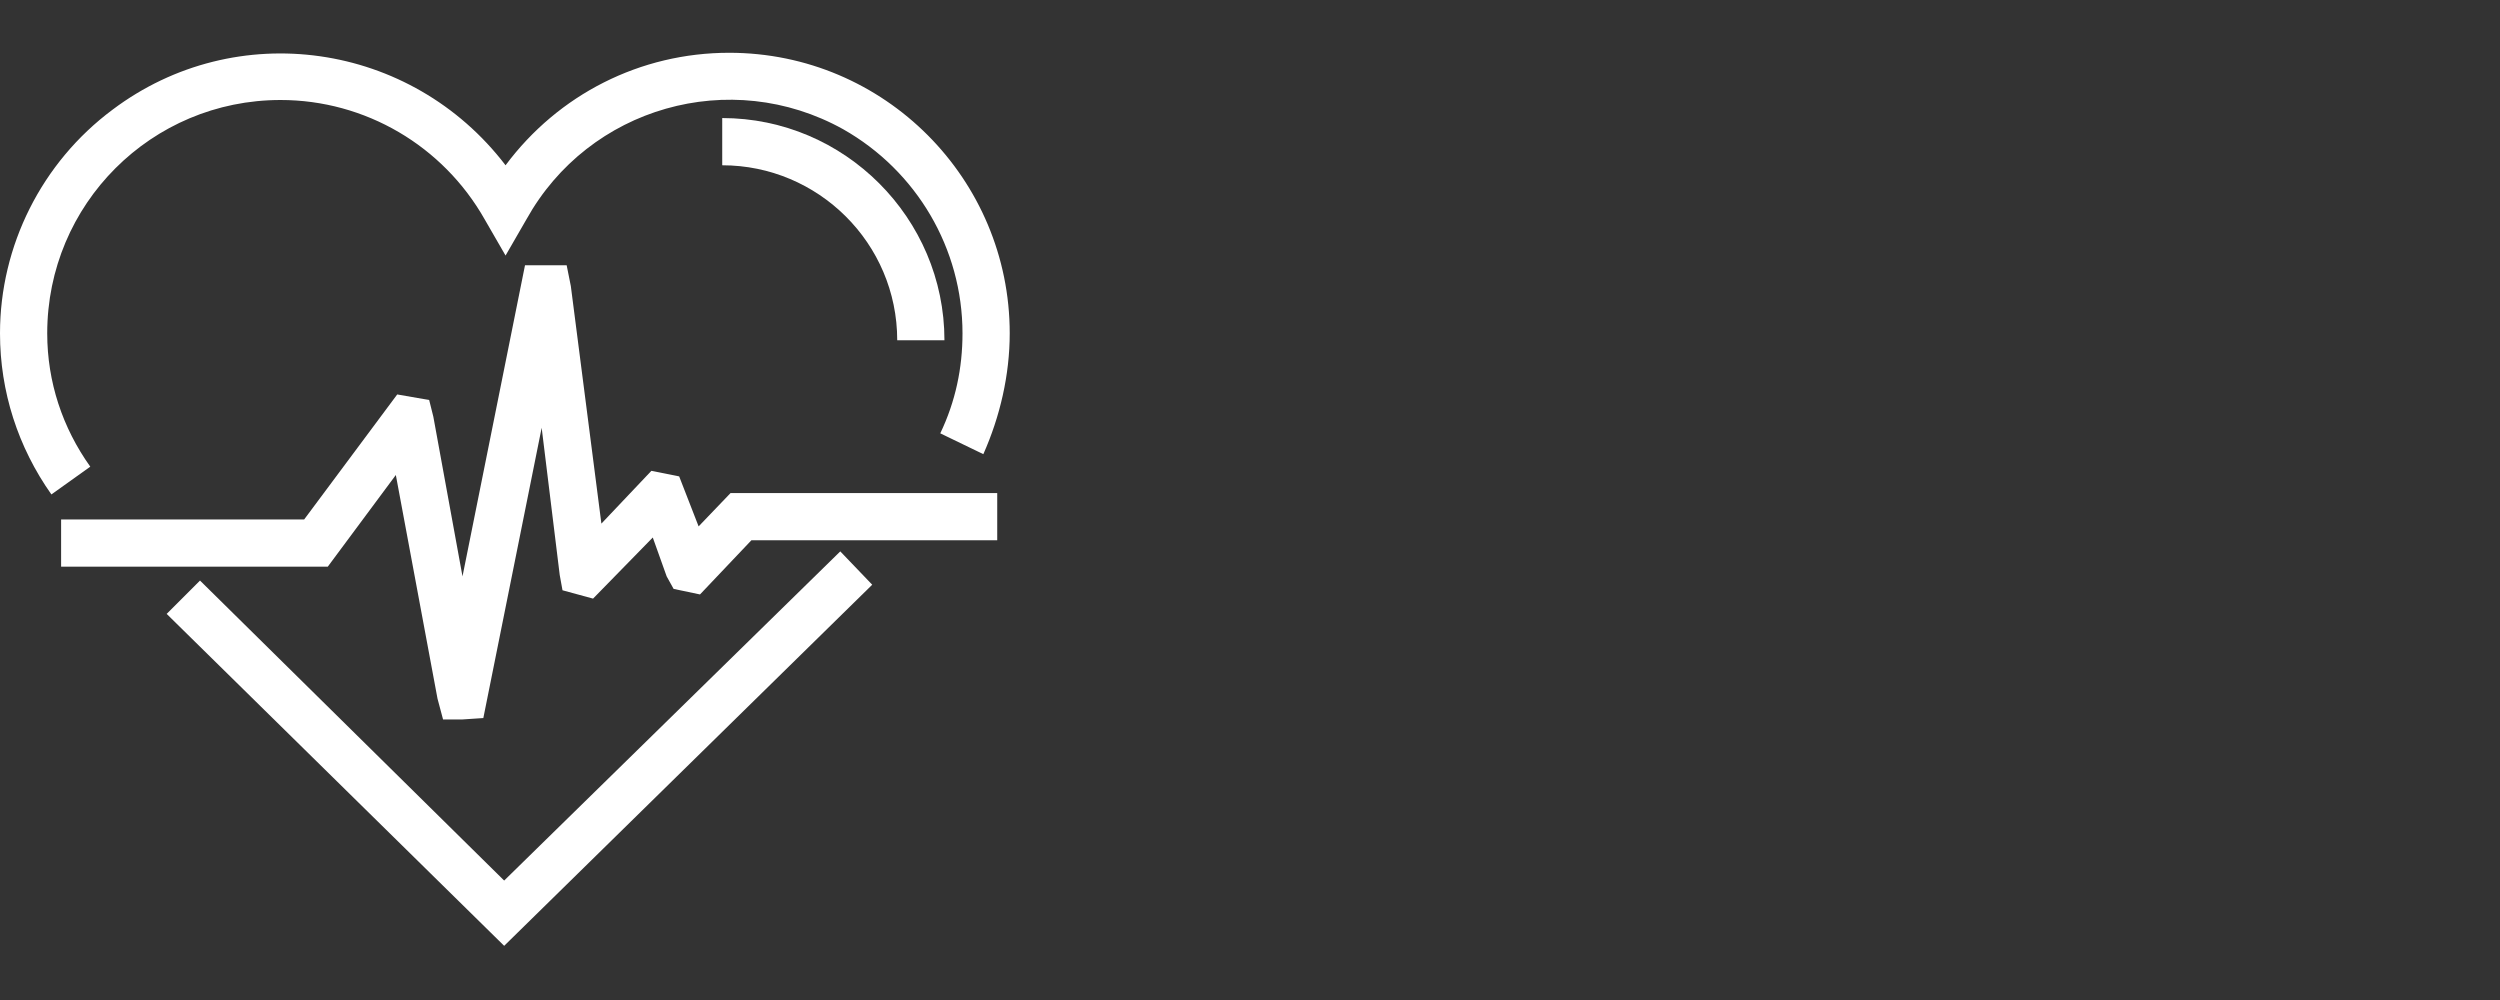 <?xml version="1.0" encoding="utf-8"?>
<!-- Generator: Adobe Illustrator 26.0.1, SVG Export Plug-In . SVG Version: 6.00 Build 0)  -->
<svg version="1.1" id="Layer_1" xmlns="http://www.w3.org/2000/svg" xmlns:xlink="http://www.w3.org/1999/xlink" x="0px" y="0px"
	 viewBox="0 0 180 72" style="enable-background:new 0 0 180 72;" xml:space="preserve">
<rect x="0" y="0" width="180" height="72" fill="#333333" stroke="none"/>
<style type="text/css">
	.st0{fill:#FFFFFF;}
</style>
<polygon class="st0" points="36.3,63.4 14.4,41.8 12,44.2 36.3,68.1 62.8,42.1 60.5,39.7 36.3,63.4 "/>
<path class="st0" d="M3.4,24c0-9.3,7.5-16.8,16.8-16.8c6.1,0,11.7,3.3,14.7,8.6l1.5,2.6l1.5-2.6c4.5-8.1,14.7-11,22.8-6.5
	c5.3,3,8.6,8.6,8.6,14.7c0,2.5-0.5,4.9-1.6,7.2l3.1,1.5C72,30,72.7,27,72.7,24c0-11.1-9-20.2-20.2-20.2c-6.4,0-12.3,3-16.1,8.1
	C29.6,3,17,1.2,8.1,7.9C3,11.7,0,17.7,0,24c0,4.2,1.3,8.2,3.7,11.6l2.8-2C4.5,30.8,3.4,27.5,3.4,24z"/>
<polygon class="st0" points="50.3,37.9 48.9,34.3 46.9,33.9 43.3,37.7 41.1,20.6 40.8,19.1 39.4,19.1 37.8,19.1 33.3,41.5 31.2,30 
	30.9,28.8 28.6,28.4 21.9,37.4 4.4,37.4 4.4,40.8 23.6,40.8 28.5,34.2 31.5,50.3 31.9,51.8 33.3,51.8 34.8,51.7 39,30.8 40.3,41.4 
	40.5,42.5 42.7,43.1 47,38.7 48,41.5 48.5,42.4 50.4,42.8 54.1,38.9 71.8,38.9 71.8,35.5 52.6,35.5 50.3,37.9 "/>
<path class="st0" d="M52,8.5v3.4c6.9,0,12.6,5.6,12.6,12.6H68C68,15.7,60.8,8.5,52,8.5L52,8.5z"/>
</svg>
